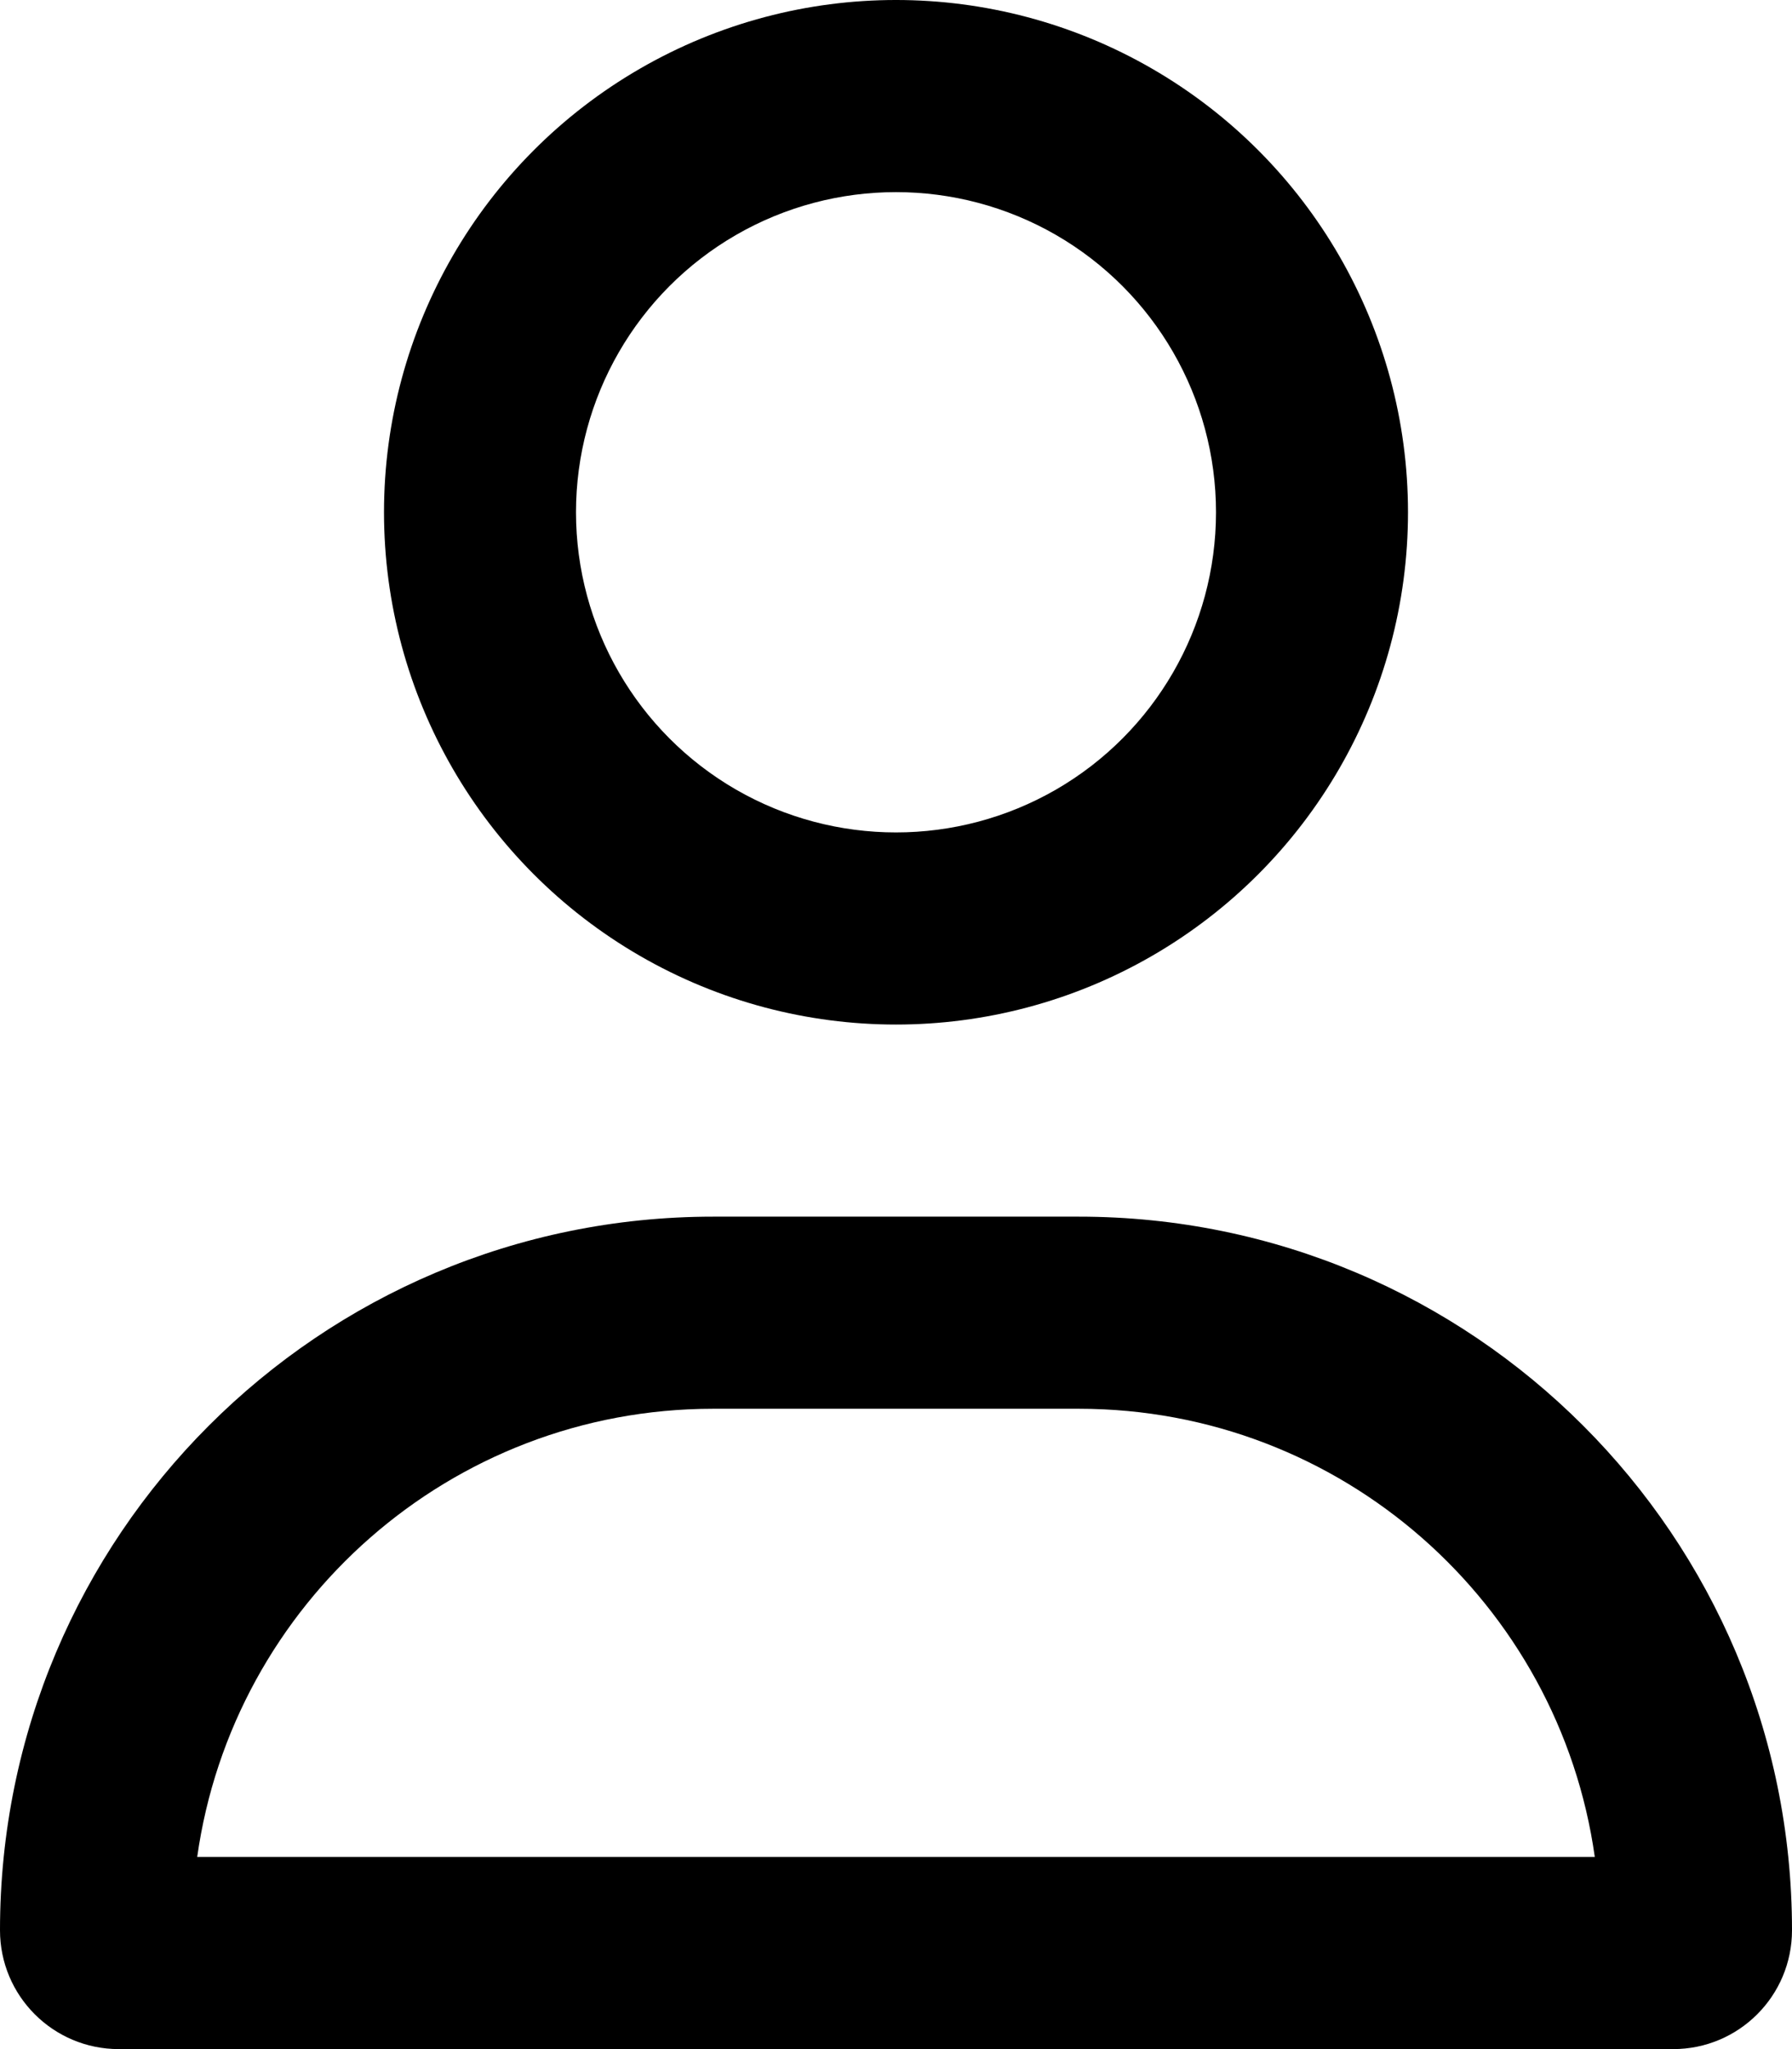 <?xml version="1.0" encoding="UTF-8"?>
<svg width="21px" height="24px" viewBox="0 0 21 24" version="1.1" xmlns="http://www.w3.org/2000/svg" xmlns:xlink="http://www.w3.org/1999/xlink">
    <title>963520CF-11B6-4C67-B999-C0E7428017BD@1x</title>
    <g id="Mobile" stroke="none" stroke-width="1" fill="none" fill-rule="evenodd">
        <g id="Email---Mobile" transform="translate(-248, -16)" fill="#000000" fill-rule="nonzero">
            <g id="user" transform="translate(248, 16)">
                <path d="M14.25,6 C14.25,4.66 13.535,3.422 12.375,2.752 C11.215,2.083 9.785,2.083 8.625,2.752 C7.465,3.422 6.75,4.66 6.75,6 C6.75,7.34 7.465,8.578 8.625,9.248 C9.785,9.917 11.215,9.917 12.375,9.248 C13.535,8.578 14.25,7.34 14.25,6 Z M4.5,6 C4.5,3.856 5.644,1.876 7.5,0.804 C9.356,-0.268 11.644,-0.268 13.5,0.804 C15.356,1.876 16.5,3.856 16.5,6 C16.5,8.144 15.356,10.124 13.5,11.196 C11.644,12.268 9.356,12.268 7.5,11.196 C5.644,10.124 4.5,8.144 4.5,6 Z M2.311,21.75 L18.689,21.75 C18.272,18.783 15.722,16.5 12.642,16.5 L8.358,16.5 C5.278,16.5 2.728,18.783 2.311,21.75 Z M0,22.608 C0,17.991 3.741,14.25 8.358,14.25 L12.642,14.25 C17.259,14.25 21,17.991 21,22.608 C21,23.377 20.377,24 19.608,24 L1.392,24 C0.623,24 0,23.377 0,22.608 Z" id="Shape"></path>
            </g>
        </g>
    </g>
</svg>